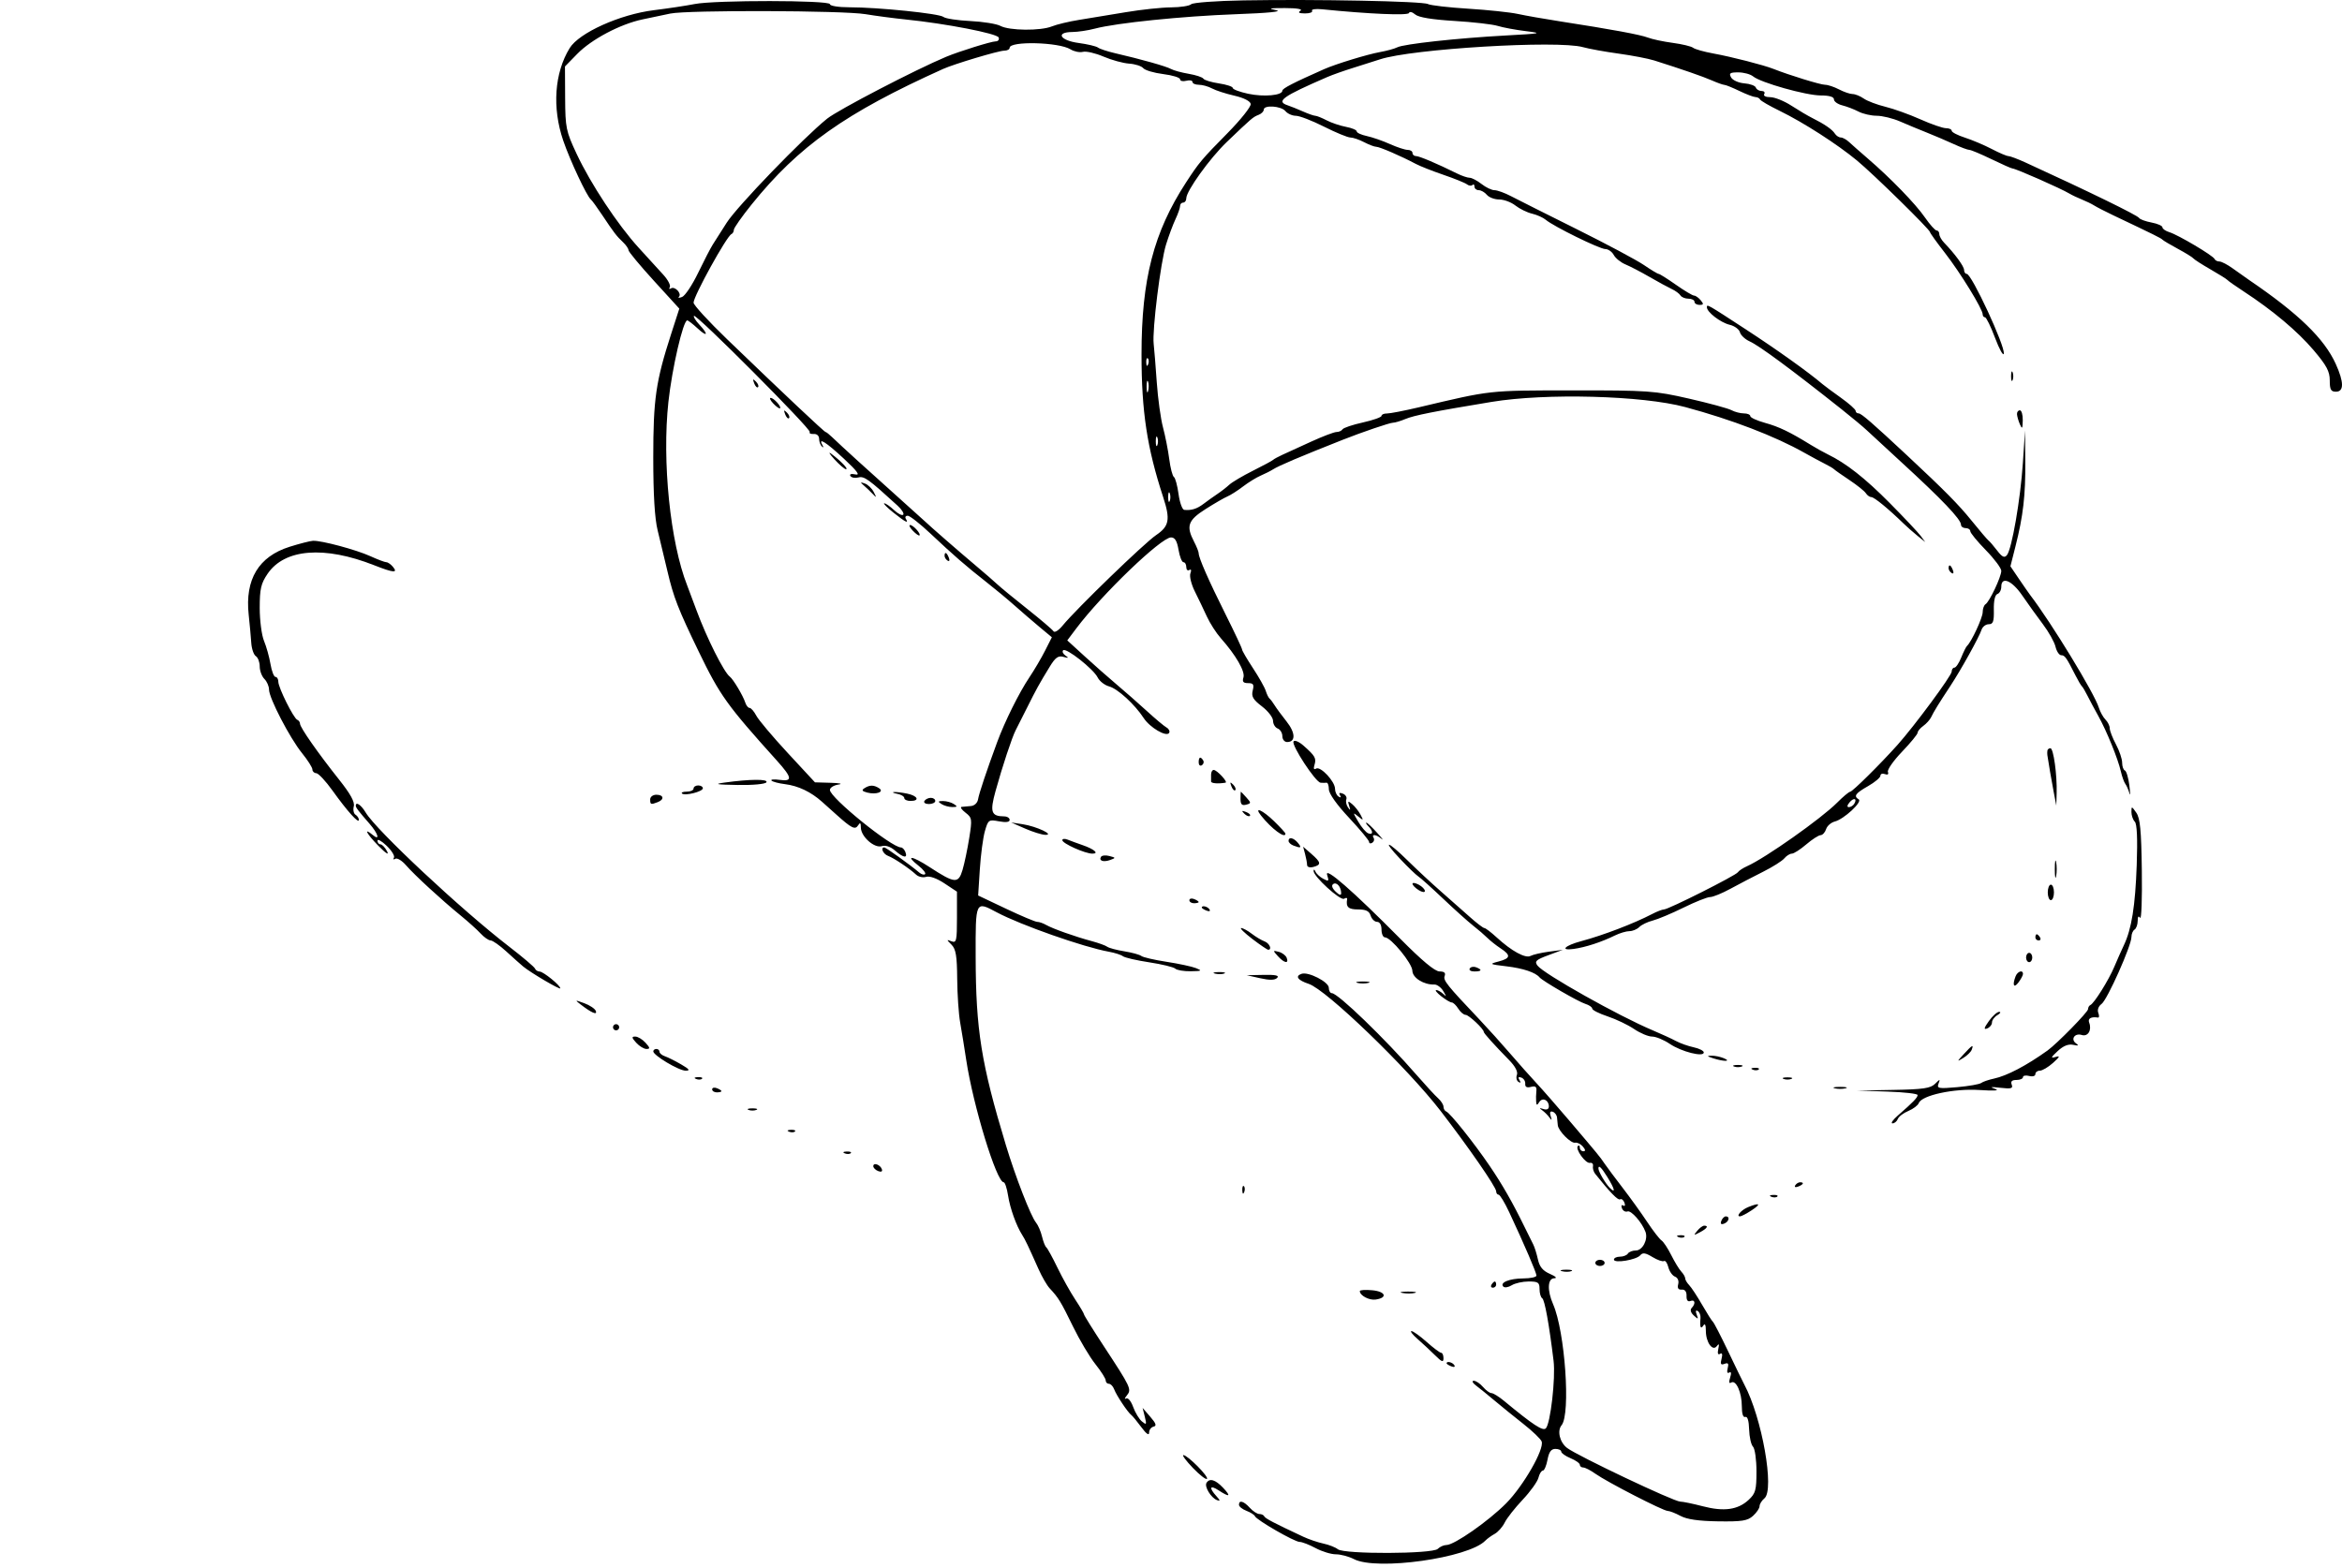 <?xml version="1.0" encoding="utf-8"?>
<svg xmlns="http://www.w3.org/2000/svg" fill="none" height="100%" overflow="visible" preserveAspectRatio="none" style="display: block;" viewBox="0 0 321 215" width="100%">
<g id="Image container">
<path clip-rule="evenodd" d="M170.462 0.051C166.73 0.116 163.49 0.355 163.263 0.583C163.036 0.81 161.788 1.003 160.492 1.011C159.196 1.02 156.415 1.316 154.312 1.67C152.21 2.024 149.343 2.496 147.941 2.719C146.54 2.941 144.849 3.345 144.185 3.615C142.626 4.25 138.349 4.21 137.115 3.548C136.588 3.266 134.728 2.967 132.981 2.883C131.235 2.799 129.584 2.547 129.314 2.322C128.755 1.858 120.393 1 116.404 0.998C114.919 0.997 113.75 0.809 113.75 0.571C113.75 0.016 97.979 0.001 95.2 0.554C94.073 0.778 91.559 1.158 89.615 1.398C84.974 1.971 79.369 4.495 78.081 6.593C75.992 9.995 75.659 14.765 77.197 19.271C78.119 21.974 80.442 26.924 80.986 27.345C81.136 27.462 81.832 28.419 82.533 29.47C84.167 31.925 84.497 32.355 85.398 33.207C85.808 33.593 86.142 34.081 86.142 34.29C86.142 34.5 87.71 36.389 89.626 38.489L93.109 42.307L91.991 45.77C89.885 52.291 89.538 54.694 89.538 62.732C89.539 67.815 89.736 71.078 90.142 72.719C90.473 74.06 91.08 76.591 91.491 78.344C92.32 81.876 92.95 83.491 95.779 89.34C98.68 95.334 99.621 96.647 106.483 104.268C108.591 106.609 108.667 107.157 106.848 106.903C106.088 106.796 105.591 106.841 105.742 107.003C105.893 107.164 106.722 107.384 107.585 107.491C109.397 107.716 111.138 108.542 112.661 109.901C113.249 110.426 114.156 111.238 114.676 111.705C116.72 113.542 117.208 113.781 117.612 113.143C117.894 112.697 117.986 112.768 117.991 113.438C118 114.677 119.842 116.313 120.862 115.99C121.367 115.829 122.052 116.057 122.662 116.587C123.831 117.6 124.437 117.693 124.097 116.805C123.963 116.455 123.69 116.168 123.492 116.168C122.182 116.168 113.75 109.345 113.75 108.284C113.75 107.977 114.276 107.645 114.918 107.547C115.57 107.449 115.117 107.342 113.893 107.307L111.7 107.243L107.955 103.2C105.896 100.977 103.962 98.682 103.658 98.1C103.353 97.519 102.941 97.043 102.743 97.043C102.543 97.043 102.275 96.709 102.145 96.3C101.854 95.381 100.491 93.095 100.032 92.756C99.229 92.164 96.854 87.433 95.462 83.656C94.946 82.254 94.372 80.724 94.188 80.256C91.86 74.349 90.726 63.266 91.613 55.091C92.113 50.486 93.631 43.92 94.195 43.92C94.326 43.92 94.956 44.406 95.597 44.999C96.977 46.281 97.16 45.888 95.838 44.48C95.331 43.94 95.007 43.408 95.117 43.298C95.421 42.993 111.22 58.845 110.988 59.221C110.877 59.401 111.118 59.522 111.525 59.49C111.954 59.456 112.265 59.73 112.269 60.145C112.272 60.538 112.445 61.016 112.655 61.208C112.873 61.407 112.905 61.329 112.731 61.026C112.072 59.88 113.228 60.61 115.661 62.874C117.493 64.579 117.941 65.186 117.253 65.035C116.682 64.909 116.402 64.994 116.558 65.246C116.701 65.478 117.194 65.57 117.654 65.45C118.447 65.242 119.02 65.654 123.026 69.317C123.604 69.845 123.95 70.404 123.796 70.558C123.641 70.713 123.074 70.424 122.534 69.917C121.994 69.409 121.395 68.994 121.203 68.994C121.011 68.994 121.575 69.568 122.457 70.269C124.132 71.602 124.598 71.834 124.156 71.119C124.011 70.885 124.127 70.694 124.413 70.694C124.699 70.694 126.101 71.794 127.528 73.138C130.69 76.116 132.425 77.622 135.199 79.796C136.367 80.711 138.094 82.145 139.037 82.983C139.979 83.821 141.52 85.147 142.461 85.932L144.171 87.357L143.244 89.187C142.735 90.194 141.762 91.848 141.082 92.862C139.681 94.951 137.727 98.882 136.68 101.718C135.233 105.636 134.19 108.756 134.052 109.58C133.97 110.068 133.551 110.456 133.068 110.492C132.605 110.525 132.035 110.577 131.801 110.607C131.568 110.637 131.805 110.992 132.329 111.396C133.234 112.093 133.261 112.271 132.843 114.893C132.601 116.412 132.188 118.375 131.926 119.255C131.357 121.161 130.876 121.119 127.408 118.86C124.993 117.286 123.975 117.162 125.897 118.675C126.529 119.172 126.934 119.692 126.797 119.829C126.66 119.966 126.296 119.865 125.989 119.604C124.753 118.556 121.431 116.168 121.208 116.168C120.642 116.168 121.037 117.069 121.714 117.321C122.527 117.624 124.642 119.038 125.569 119.901C125.893 120.201 126.508 120.335 126.938 120.198C127.41 120.048 128.402 120.401 129.442 121.09L131.164 122.231V125.773C131.164 128.971 131.092 129.288 130.421 129.034C129.713 128.766 129.713 128.788 130.421 129.503C131.015 130.102 131.17 131.036 131.195 134.154C131.212 136.299 131.396 139.011 131.604 140.179C131.812 141.348 132.184 143.643 132.43 145.279C133.374 151.544 136.593 162.066 137.566 162.066C137.742 162.066 138.012 162.879 138.166 163.873C138.44 165.639 139.292 168.017 140.107 169.291C140.526 169.947 140.871 170.669 142.342 173.966C142.811 175.018 143.498 176.204 143.869 176.602C145.09 177.912 145.386 178.395 147.063 181.828C147.976 183.698 149.36 186.025 150.138 186.999C150.915 187.974 151.551 188.978 151.551 189.231C151.551 189.484 151.749 189.69 151.989 189.69C152.231 189.69 152.552 190.025 152.704 190.434C153.016 191.271 154.568 193.602 155.057 193.967C155.233 194.098 155.855 194.852 156.438 195.643C157.107 196.551 157.498 196.827 157.498 196.392C157.498 196.013 157.771 195.641 158.105 195.565C158.564 195.461 158.456 195.132 157.66 194.212L156.609 192.997L156.911 194.212C157.183 195.302 157.142 195.369 156.519 194.855C156.136 194.54 155.592 193.642 155.31 192.859C155.017 192.049 154.599 191.553 154.341 191.707C154.092 191.856 154.14 191.667 154.448 191.287C155.128 190.447 155.021 190.22 151.277 184.515C149.793 182.252 148.578 180.302 148.578 180.18C148.578 180.058 148.034 179.136 147.369 178.131C146.705 177.126 145.606 175.156 144.927 173.753C144.249 172.351 143.566 171.106 143.409 170.987C143.252 170.867 142.987 170.198 142.821 169.499C142.654 168.8 142.283 167.942 141.996 167.591C141.279 166.715 139.183 161.324 137.866 156.966C134.487 145.793 133.746 141.172 133.726 131.149C133.711 123.428 133.679 123.494 136.628 125.065C139.902 126.809 148.518 129.837 151.976 130.46C152.794 130.608 153.665 130.887 153.911 131.081C154.157 131.275 155.782 131.65 157.521 131.915C159.26 132.18 160.865 132.57 161.087 132.782C161.309 132.994 162.265 133.155 163.211 133.14C164.725 133.117 164.811 133.065 163.929 132.712C163.378 132.491 161.563 132.101 159.894 131.845C158.226 131.588 156.67 131.229 156.436 131.046C156.202 130.863 155.151 130.574 154.1 130.405C153.049 130.235 151.997 129.955 151.764 129.781C151.53 129.608 150.575 129.261 149.64 129.01C147.356 128.396 144.286 127.307 143.381 126.789C142.976 126.557 142.427 126.367 142.162 126.367C141.897 126.367 139.967 125.554 137.874 124.561L134.067 122.755L134.299 119.143C134.427 117.156 134.74 114.806 134.995 113.922C135.441 112.376 135.517 112.324 136.922 112.588C137.876 112.767 138.385 112.698 138.385 112.39C138.385 112.13 138.05 111.915 137.641 111.911C135.851 111.896 135.654 111.322 136.448 108.451C137.38 105.082 138.718 101.039 139.213 100.096C139.42 99.703 140.114 98.329 140.755 97.043C142.053 94.443 142.447 93.731 143.873 91.4C144.653 90.123 145.041 89.845 145.761 90.046C146.461 90.241 146.525 90.201 146.042 89.87C145.699 89.633 145.552 89.306 145.716 89.141C146.114 88.743 149.86 91.691 150.449 92.867C150.705 93.378 151.409 93.929 152.013 94.09C153.184 94.402 155.527 96.545 156.758 98.432C157.617 99.746 159.875 101.065 160.243 100.468C160.378 100.249 160.217 99.915 159.884 99.725C159.551 99.536 158.339 98.52 157.19 97.468C156.041 96.416 154.192 94.791 153.081 93.856C151.97 92.921 149.986 91.172 148.672 89.971L146.283 87.786L147.516 86.146C151.046 81.453 159.149 73.669 160.505 73.669C161.038 73.669 161.326 74.145 161.533 75.369C161.691 76.304 161.994 77.069 162.207 77.069C162.42 77.069 162.595 77.367 162.595 77.731C162.595 78.096 162.784 78.277 163.015 78.134C163.262 77.981 163.322 78.168 163.16 78.59C163.009 78.984 163.279 80.093 163.759 81.056C164.24 82.019 164.984 83.571 165.413 84.506C165.842 85.441 166.702 86.78 167.325 87.481C169.394 89.812 170.687 92.053 170.43 92.863C170.244 93.45 170.402 93.643 171.069 93.643C171.791 93.643 171.908 93.831 171.701 94.658C171.496 95.473 171.745 95.901 172.967 96.834C173.803 97.472 174.487 98.36 174.487 98.807C174.487 99.254 174.774 99.73 175.124 99.864C175.475 99.999 175.762 100.471 175.762 100.914C175.762 101.356 176.054 101.718 176.412 101.718C177.608 101.718 177.576 100.461 176.34 98.903C175.671 98.061 174.933 97.059 174.7 96.677C174.466 96.294 174.157 95.885 174.014 95.768C173.87 95.651 173.633 95.172 173.487 94.702C173.341 94.232 172.55 92.829 171.73 91.584C170.911 90.338 170.24 89.189 170.24 89.029C170.24 88.869 169.236 86.732 168.01 84.28C165.679 79.619 164.294 76.473 164.294 75.839C164.294 75.634 164.008 74.918 163.659 74.249C162.542 72.105 162.822 71.317 165.249 69.778C166.475 69.001 167.823 68.222 168.243 68.048C168.662 67.874 169.619 67.264 170.368 66.692C171.117 66.12 172.207 65.448 172.79 65.199C173.373 64.95 174.137 64.564 174.487 64.341C175.284 63.833 178.115 62.631 184.044 60.285C186.668 59.245 190.483 57.948 190.918 57.946C191.195 57.945 191.96 57.718 192.617 57.442C193.817 56.938 196.54 56.397 204.431 55.094C211.877 53.865 225.101 54.217 230.977 55.8C237.371 57.523 243.286 59.792 247.33 62.075C248.264 62.602 249.507 63.271 250.091 63.562C250.675 63.852 251.248 64.19 251.365 64.312C251.482 64.434 252.437 65.107 253.489 65.807C254.54 66.507 255.553 67.319 255.74 67.612C255.927 67.904 256.266 68.144 256.494 68.144C256.879 68.144 258.842 69.753 260.9 71.757C261.38 72.224 262.247 72.989 262.826 73.457L263.88 74.306L263.252 73.457C262.906 72.989 260.998 70.964 259.012 68.957C255.637 65.547 253.043 63.508 250.515 62.279C249.931 61.995 248.88 61.409 248.179 60.976C245.311 59.206 243.832 58.496 241.914 57.966C240.805 57.66 239.897 57.243 239.897 57.039C239.897 56.836 239.502 56.669 239.019 56.669C238.537 56.669 237.768 56.469 237.311 56.224C236.853 55.979 234.238 55.267 231.498 54.642C226.777 53.564 225.943 53.505 215.475 53.514C203.915 53.525 204.507 53.459 194.45 55.838C192.464 56.307 190.505 56.687 190.096 56.681C189.688 56.675 189.353 56.821 189.353 57.007C189.353 57.192 188.203 57.6 186.796 57.912C185.389 58.224 184.136 58.646 184.01 58.849C183.884 59.053 183.515 59.219 183.188 59.219C182.862 59.219 181.297 59.814 179.709 60.541C178.122 61.267 176.346 62.08 175.762 62.346C175.178 62.612 174.604 62.927 174.487 63.044C174.37 63.161 173.128 63.83 171.726 64.531C170.325 65.232 168.869 66.093 168.492 66.444C168.114 66.794 167.375 67.369 166.85 67.719C166.324 68.07 165.479 68.674 164.97 69.061C164.064 69.753 163.293 69.995 162.316 69.894C162.046 69.867 161.693 68.888 161.533 67.72C161.372 66.551 161.086 65.499 160.896 65.382C160.706 65.264 160.42 64.165 160.261 62.938C160.102 61.711 159.715 59.751 159.402 58.582C159.089 57.413 158.706 54.64 158.551 52.42C158.396 50.199 158.204 47.821 158.125 47.136C157.908 45.262 159.072 35.93 159.825 33.508C160.188 32.339 160.769 30.78 161.115 30.044C161.462 29.307 161.745 28.494 161.745 28.238C161.745 27.98 161.936 27.77 162.17 27.77C162.403 27.77 162.595 27.505 162.595 27.181C162.595 26.18 165.826 21.688 168.143 19.468C171.559 16.195 171.745 16.036 172.502 15.745C172.893 15.595 173.213 15.275 173.213 15.034C173.213 14.357 175.592 14.516 176.186 15.233C176.477 15.584 177.122 15.871 177.618 15.872C178.116 15.873 179.849 16.542 181.471 17.36C183.093 18.177 184.718 18.847 185.082 18.848C185.445 18.85 186.29 19.137 186.959 19.486C187.629 19.835 188.38 20.121 188.631 20.121C189.09 20.121 192.067 21.408 194.036 22.459C194.625 22.773 196.346 23.453 197.859 23.969C199.371 24.486 200.817 25.073 201.073 25.273C201.328 25.474 201.662 25.512 201.816 25.359C201.97 25.205 202.095 25.302 202.095 25.575C202.095 25.847 202.359 26.07 202.681 26.07C203.002 26.07 203.503 26.357 203.794 26.708C204.085 27.059 204.847 27.345 205.488 27.345C206.129 27.345 207.124 27.716 207.699 28.169C208.275 28.622 209.304 29.126 209.986 29.288C210.669 29.451 211.514 29.829 211.864 30.128C212.914 31.024 219.241 34.134 220.026 34.14C220.426 34.143 220.948 34.508 221.185 34.951C221.421 35.393 222.145 35.977 222.792 36.246C223.44 36.515 224.925 37.289 226.093 37.965C227.261 38.641 228.628 39.385 229.131 39.618C229.634 39.852 230.171 40.245 230.324 40.494C230.478 40.742 230.974 40.945 231.427 40.945C231.881 40.945 232.252 41.136 232.252 41.37C232.252 41.604 232.562 41.795 232.941 41.795C233.505 41.795 233.534 41.68 233.101 41.157C232.81 40.807 232.403 40.52 232.195 40.52C231.988 40.52 230.867 39.851 229.703 39.033C228.54 38.215 227.477 37.545 227.342 37.545C227.206 37.545 226.296 36.998 225.32 36.33C224.343 35.662 220.2 33.45 216.112 31.416C212.024 29.382 207.972 27.347 207.108 26.894C206.244 26.441 205.223 26.07 204.839 26.07C204.455 26.07 203.654 25.688 203.061 25.221C202.466 24.753 201.735 24.37 201.435 24.37C201.135 24.37 200.349 24.102 199.687 23.773C196.997 22.438 194.541 21.396 194.085 21.396C193.818 21.396 193.601 21.204 193.601 20.971C193.601 20.737 193.303 20.546 192.94 20.546C192.577 20.546 191.478 20.185 190.498 19.744C189.518 19.303 188.095 18.81 187.336 18.648C186.576 18.486 185.955 18.198 185.955 18.009C185.955 17.82 185.294 17.541 184.486 17.39C183.679 17.238 182.484 16.835 181.832 16.495C181.18 16.155 180.484 15.875 180.285 15.873C180.087 15.872 179.323 15.604 178.586 15.279C177.85 14.953 176.913 14.577 176.505 14.442C174.837 13.893 175.76 13.232 181.92 10.56C182.621 10.256 184.246 9.682 185.53 9.284C186.815 8.886 188.44 8.37 189.141 8.137C193.482 6.695 213.503 5.491 216.961 6.463C217.779 6.693 219.977 7.092 221.846 7.349C223.714 7.607 225.912 8.029 226.73 8.288C230.551 9.496 233.428 10.493 234.652 11.032C235.388 11.356 236.152 11.627 236.351 11.635C236.549 11.643 237.476 12.019 238.41 12.471C239.345 12.923 240.332 13.298 240.605 13.306C240.877 13.315 241.164 13.464 241.242 13.64C241.32 13.815 242.53 14.516 243.932 15.198C247.144 16.761 251.802 19.754 254.521 22.002C256.796 23.884 264.532 31.471 264.532 31.822C264.532 31.941 265.458 33.23 266.59 34.685C268.696 37.394 271.752 42.371 271.752 43.093C271.752 43.314 271.895 43.496 272.071 43.498C272.246 43.499 272.867 44.771 273.451 46.325C274.035 47.878 274.573 48.846 274.645 48.476C274.843 47.464 270.238 37.545 269.57 37.545C269.369 37.545 269.203 37.306 269.203 37.014C269.203 36.517 267.95 34.806 266.457 33.26C266.099 32.889 265.806 32.363 265.806 32.091C265.806 31.818 265.641 31.595 265.439 31.595C265.237 31.595 264.52 30.796 263.846 29.82C262.555 27.949 259.104 24.391 255.984 21.713C254.962 20.835 253.823 19.831 253.453 19.482C253.083 19.132 252.567 18.846 252.306 18.846C252.045 18.846 251.679 18.606 251.492 18.314C251.124 17.739 250.066 17.01 248.392 16.176C247.808 15.886 246.521 15.124 245.533 14.485C244.545 13.844 243.243 13.321 242.641 13.321C242.019 13.321 241.659 13.137 241.808 12.896C241.953 12.662 241.789 12.471 241.444 12.471C241.099 12.471 240.747 12.261 240.661 12.004C240.576 11.747 239.866 11.486 239.083 11.425C238.3 11.363 237.485 11 237.271 10.617C236.946 10.036 237.107 9.921 238.25 9.921C239.002 9.921 239.919 10.17 240.288 10.474C241.328 11.332 247.547 13.083 249.56 13.085C250.726 13.085 251.365 13.275 251.365 13.62C251.365 13.914 251.878 14.284 252.504 14.441C253.131 14.598 254.135 14.983 254.734 15.296C255.334 15.609 256.456 15.867 257.228 15.868C258.001 15.87 259.434 16.219 260.414 16.645C261.394 17.072 263.056 17.762 264.107 18.179C265.158 18.597 266.804 19.3 267.764 19.742C268.724 20.184 269.694 20.546 269.918 20.546C270.143 20.546 271.511 21.119 272.958 21.821C274.405 22.522 275.7 23.096 275.836 23.096C276.263 23.096 282.476 25.835 283.645 26.539C283.995 26.75 284.76 27.113 285.344 27.346C285.928 27.579 286.692 27.952 287.043 28.174C287.393 28.396 288.54 28.987 289.591 29.486C295.321 32.209 296.193 32.641 296.387 32.852C296.504 32.979 297.46 33.546 298.511 34.113C299.562 34.68 300.518 35.271 300.635 35.425C300.751 35.58 301.803 36.254 302.971 36.924C304.139 37.594 305.19 38.254 305.307 38.39C305.423 38.527 306.422 39.228 307.524 39.948C311.482 42.532 314.901 45.403 317.093 47.984C318.892 50.101 319.323 50.907 319.323 52.151C319.323 53.411 319.479 53.695 320.172 53.695C321.284 53.695 321.275 52.383 320.147 49.894C318.568 46.412 315.042 42.992 308.287 38.395C307.773 38.044 306.758 37.327 306.034 36.801C305.31 36.275 304.483 35.845 304.198 35.845C303.912 35.845 303.615 35.692 303.537 35.504C303.346 35.044 298.541 32.193 297.343 31.829C296.817 31.669 296.387 31.368 296.387 31.161C296.387 30.954 295.716 30.658 294.896 30.504C294.076 30.35 293.308 30.068 293.19 29.877C292.958 29.501 286.276 26.239 277.652 22.292C276.575 21.799 275.505 21.396 275.273 21.396C275.041 21.396 274.011 20.957 272.984 20.42C271.956 19.884 270.303 19.184 269.31 18.865C268.317 18.546 267.505 18.124 267.505 17.928C267.505 17.731 267.149 17.571 266.714 17.571C266.279 17.571 264.703 17.025 263.21 16.357C261.718 15.69 259.558 14.915 258.412 14.634C257.265 14.354 255.933 13.848 255.45 13.51C254.968 13.172 254.282 12.895 253.925 12.893C253.568 12.892 252.729 12.605 252.06 12.256C251.39 11.906 250.53 11.621 250.148 11.621C249.523 11.621 245.255 10.309 243.082 9.449C241.734 8.915 237.347 7.79 234.82 7.329C233.547 7.097 232.304 6.746 232.059 6.549C231.815 6.352 230.563 6.051 229.278 5.878C227.994 5.706 226.465 5.382 225.881 5.157C224.817 4.748 220.932 4.031 213.776 2.921C211.673 2.595 209.093 2.141 208.042 1.912C206.99 1.684 203.932 1.36 201.246 1.193C198.559 1.027 196.07 0.739 195.712 0.554C194.966 0.167 180.453 -0.122 170.462 0.051ZM178.244 1.471C177.85 1.721 178.044 1.835 178.866 1.84C179.522 1.843 179.957 1.68 179.832 1.478C179.706 1.275 180.316 1.182 181.187 1.27C187.66 1.921 192.981 2.151 193.114 1.785C193.198 1.552 193.571 1.637 193.963 1.977C194.426 2.38 196.243 2.681 199.334 2.869C201.904 3.025 204.58 3.332 205.281 3.551C205.982 3.771 207.702 4.091 209.103 4.264C211.491 4.558 211.317 4.595 206.343 4.867C199.736 5.229 192.402 6.03 191.512 6.488C191.142 6.678 190.075 6.971 189.141 7.138C187.434 7.443 183.08 8.775 181.495 9.476C177.267 11.348 175.762 12.124 175.762 12.43C175.762 13.083 173.218 13.313 171.075 12.853C169.915 12.604 168.966 12.247 168.966 12.059C168.966 11.871 168.11 11.589 167.064 11.432C166.018 11.275 165.062 10.983 164.938 10.783C164.815 10.584 163.91 10.284 162.927 10.118C161.945 9.952 160.847 9.652 160.487 9.451C159.833 9.086 156.419 8.123 152.826 7.291C151.774 7.047 150.723 6.7 150.49 6.52C150.256 6.339 149.061 6.056 147.835 5.891C145.27 5.546 144.625 4.403 146.986 4.386C147.745 4.38 149.13 4.173 150.065 3.924C152.998 3.144 162.103 2.214 169.39 1.949C173.818 1.789 175.851 1.587 174.912 1.4C173.727 1.164 173.972 1.104 176.12 1.106C177.768 1.108 178.593 1.25 178.244 1.471ZM118.634 1.944C120.036 2.178 122.521 2.505 124.156 2.672C129.624 3.229 136.67 4.595 136.88 5.14C136.992 5.432 136.804 5.671 136.462 5.671C135.864 5.671 131.438 7.051 129.677 7.787C125.504 9.53 114.852 15.07 113.362 16.271C110.065 18.931 101.009 28.315 99.604 30.527C98.858 31.703 98.002 33.046 97.703 33.512C97.403 33.977 96.5 35.722 95.695 37.39C94.89 39.057 93.898 40.549 93.492 40.706C93.084 40.862 92.887 40.854 93.053 40.688C93.486 40.255 92.504 39.2 91.974 39.528C91.731 39.678 91.654 39.605 91.802 39.365C91.95 39.125 91.55 38.357 90.912 37.658C90.274 36.959 88.76 35.3 87.548 33.971C84.662 30.807 80.971 25.223 79.034 21.09C77.577 17.981 77.483 17.524 77.459 13.448L77.435 9.113L79.119 7.387C81.07 5.387 85.002 3.308 88.053 2.663C89.221 2.415 90.941 2.054 91.876 1.859C94.26 1.363 115.549 1.43 118.634 1.944ZM146.719 6.759C147.215 7.067 147.985 7.224 148.43 7.108C148.876 6.991 150.145 7.284 151.25 7.758C152.356 8.232 153.937 8.666 154.763 8.721C155.59 8.777 156.461 9.058 156.699 9.345C156.938 9.632 158.17 9.997 159.439 10.156C160.707 10.314 161.745 10.635 161.745 10.87C161.745 11.104 162.127 11.195 162.595 11.073C163.062 10.951 163.444 11.024 163.444 11.236C163.444 11.447 163.839 11.621 164.322 11.621C164.804 11.621 165.616 11.848 166.127 12.125C166.637 12.402 168.01 12.847 169.178 13.113C170.466 13.407 171.351 13.853 171.427 14.246C171.496 14.604 170.062 16.406 168.242 18.252C164.754 21.788 164.319 22.305 162.558 25.017C158.12 31.849 156.458 38.275 156.46 48.595C156.461 56.413 157.213 61.372 159.426 68.144C160.432 71.225 160.262 72.135 158.453 73.357C156.842 74.445 147.511 83.474 145.665 85.731C145.103 86.419 144.544 86.77 144.391 86.531C144.241 86.296 142.626 84.921 140.802 83.474C138.978 82.028 137.143 80.521 136.725 80.125C136.307 79.73 134.942 78.546 133.692 77.494C131.397 75.563 127.53 72.193 126.653 71.359C126.392 71.11 124.785 69.663 123.083 68.144C119.42 64.874 115.168 61.005 114.093 59.963C113.67 59.554 113.249 59.219 113.157 59.219C112.982 59.219 107.497 54.052 99.659 46.503C97.131 44.068 95.061 41.812 95.061 41.492C95.061 40.598 99.605 32.366 100.25 32.091C100.433 32.013 100.583 31.747 100.583 31.5C100.583 31.254 101.679 29.692 103.018 28.03C109.477 20.015 115.874 15.486 129.253 9.456C130.773 8.771 136.868 6.946 137.636 6.946C138.048 6.946 138.385 6.768 138.385 6.549C138.385 5.603 145.135 5.772 146.719 6.759ZM233.951 42.121C233.951 42.785 235.824 44.224 237.075 44.521C237.742 44.679 238.374 45.141 238.48 45.547C238.587 45.953 239.188 46.516 239.816 46.798C241.126 47.386 245.559 50.661 252.439 56.124C253.847 57.242 255.402 58.539 255.894 59.007C256.387 59.474 258.459 61.387 260.499 63.257C266.16 68.444 268.779 71.188 268.779 71.931C268.779 72.186 269.066 72.394 269.416 72.394C269.767 72.394 270.053 72.584 270.053 72.817C270.053 73.049 271.009 74.216 272.177 75.41C273.345 76.603 274.301 77.883 274.301 78.253C274.301 79.067 272.683 82.493 272.14 82.829C271.927 82.961 271.752 83.45 271.752 83.916C271.752 84.672 270.209 87.996 269.604 88.542C269.474 88.66 269.117 89.377 268.81 90.137C268.503 90.897 268.083 91.519 267.878 91.519C267.673 91.519 267.505 91.761 267.505 92.058C267.505 92.605 262.399 99.513 260.072 102.115C257.726 104.737 253.907 108.518 253.59 108.532C253.417 108.539 252.607 109.217 251.79 110.039C249.625 112.214 241.976 117.613 239.481 118.726C238.902 118.985 238.324 119.363 238.198 119.568C237.924 120.011 228.676 124.667 228.069 124.667C227.838 124.667 227.107 124.949 226.446 125.294C223.945 126.596 219.719 128.214 216.749 129.007C214.465 129.616 213.74 130.348 215.687 130.079C217.319 129.854 219.488 129.146 221.349 128.233C222.01 127.908 222.904 127.642 223.336 127.642C223.768 127.642 224.375 127.388 224.686 127.077C224.998 126.765 225.823 126.367 226.522 126.192C227.22 126.017 229.118 125.22 230.74 124.421C232.361 123.621 234.005 122.968 234.393 122.968C234.781 122.968 236.035 122.457 237.179 121.832C238.323 121.208 240.331 120.161 241.64 119.507C242.948 118.853 244.262 118.025 244.558 117.668C244.855 117.31 245.32 117.018 245.593 117.018C245.865 117.018 246.75 116.452 247.558 115.76C248.367 115.068 249.255 114.495 249.531 114.485C249.807 114.475 250.149 114.104 250.289 113.66C250.43 113.216 250.969 112.745 251.486 112.613C252.73 112.297 255.303 109.914 254.762 109.58C254.032 109.129 254.291 108.761 256.04 107.761C256.973 107.229 257.736 106.587 257.736 106.335C257.736 106.083 258.013 105.983 258.351 106.113C258.732 106.26 258.889 106.145 258.762 105.815C258.649 105.521 259.519 104.277 260.695 103.049C261.871 101.822 262.833 100.649 262.833 100.442C262.833 100.235 263.18 99.816 263.604 99.511C264.028 99.206 264.514 98.669 264.683 98.318C265.07 97.515 265.703 96.485 267.297 94.068C268.779 91.82 271.247 87.375 271.602 86.312C271.74 85.903 272.182 85.569 272.586 85.569C273.183 85.569 273.313 85.198 273.28 83.586C273.254 82.346 273.438 81.536 273.77 81.425C274.062 81.328 274.301 80.882 274.301 80.433C274.301 78.949 275.76 79.558 277.182 81.638C277.942 82.748 279.213 84.517 280.007 85.569C280.801 86.621 281.578 88.007 281.732 88.65C281.887 89.292 282.24 89.819 282.516 89.819C283.01 89.819 283.228 90.128 284.486 92.614C284.831 93.297 285.218 93.951 285.344 94.068C285.47 94.185 285.811 94.759 286.101 95.343C286.391 95.928 287.056 97.171 287.579 98.106C288.728 100.16 290.293 104.008 290.692 105.756C290.852 106.457 291.127 107.222 291.303 107.455C291.479 107.689 291.73 108.263 291.859 108.73C291.989 109.198 291.987 108.72 291.855 107.668C291.723 106.616 291.446 105.692 291.24 105.614C291.034 105.536 290.866 105.055 290.866 104.545C290.866 104.035 290.483 102.904 290.016 102.032C289.549 101.16 289.167 100.172 289.167 99.838C289.167 99.503 288.905 98.967 288.586 98.648C288.266 98.328 287.858 97.597 287.679 97.023C287.053 95.016 281.187 85.391 278.236 81.531C278.057 81.297 277.381 80.324 276.732 79.368L275.553 77.629L276.243 74.905C277.303 70.725 277.63 67.895 277.59 63.257L277.554 59.007L277.259 63.469C276.929 68.453 275.745 75.29 275.07 76.103C274.73 76.513 274.423 76.367 273.736 75.471C273.245 74.831 272.712 74.211 272.552 74.094C272.391 73.977 271.332 72.734 270.199 71.332C268.439 69.153 266.537 67.231 261.369 62.407C256.663 58.013 255.114 56.669 254.756 56.669C254.526 56.669 254.338 56.511 254.338 56.317C254.338 56.123 253.43 55.316 252.321 54.526C251.211 53.735 250.071 52.889 249.787 52.648C247.865 51.009 243.581 47.95 239.26 45.132C233.935 41.659 233.951 41.668 233.951 42.121ZM157.363 49.95C157.228 50.288 157.127 50.188 157.107 49.693C157.088 49.245 157.189 48.994 157.33 49.135C157.471 49.276 157.486 49.643 157.363 49.95ZM275.642 51.57C275.642 52.154 275.738 52.393 275.856 52.101C275.974 51.809 275.974 51.331 275.856 51.038C275.738 50.746 275.642 50.985 275.642 51.57ZM103.371 52.544C103.531 52.963 103.768 53.199 103.899 53.068C104.03 52.938 103.899 52.595 103.609 52.306C103.189 51.89 103.141 51.939 103.371 52.544ZM157.367 53.58C157.26 53.994 157.164 53.758 157.156 53.057C157.147 52.356 157.235 52.018 157.352 52.305C157.468 52.593 157.475 53.167 157.367 53.58ZM105.998 55.324C106.407 55.752 106.817 56.044 106.909 55.971C107.159 55.774 106.056 54.545 105.628 54.545C105.423 54.545 105.59 54.895 105.998 55.324ZM107.618 56.794C107.778 57.213 108.015 57.449 108.146 57.318C108.277 57.188 108.147 56.845 107.856 56.556C107.436 56.14 107.388 56.188 107.618 56.794ZM276.454 56.776C276.471 57.068 276.648 57.69 276.849 58.157C277.155 58.869 277.219 58.783 277.244 57.626C277.26 56.866 277.083 56.245 276.849 56.245C276.616 56.245 276.438 56.484 276.454 56.776ZM158.628 61.026C158.511 61.318 158.414 61.079 158.414 60.494C158.414 59.91 158.511 59.671 158.628 59.963C158.747 60.256 158.747 60.734 158.628 61.026ZM114.36 62.954C115.046 63.705 115.763 64.319 115.953 64.319C116.331 64.319 115.257 63.192 113.944 62.211C113.487 61.869 113.674 62.204 114.36 62.954ZM118.422 66.569C118.772 66.872 119.321 67.399 119.642 67.739C120.141 68.267 120.158 68.226 119.76 67.451C119.504 66.952 118.955 66.425 118.54 66.281C117.882 66.051 117.867 66.088 118.422 66.569ZM160.327 68.675C160.21 68.968 160.113 68.728 160.113 68.144C160.113 67.56 160.21 67.321 160.327 67.613C160.445 67.905 160.445 68.383 160.327 68.675ZM125.112 72.748C125.52 73.177 125.93 73.468 126.022 73.396C126.272 73.198 125.169 71.969 124.741 71.969C124.536 71.969 124.703 72.32 125.112 72.748ZM39.699 74.951C35.452 76.285 33.562 79.417 34.085 84.258C34.226 85.563 34.385 87.3 34.439 88.119C34.492 88.937 34.775 89.759 35.067 89.946C35.359 90.133 35.598 90.768 35.598 91.357C35.598 91.947 35.885 92.716 36.235 93.067C36.586 93.417 36.872 94.073 36.872 94.523C36.872 95.685 39.726 101.18 41.405 103.249C42.182 104.209 42.819 105.212 42.819 105.481C42.819 105.749 43.058 105.977 43.349 105.988C43.642 105.999 44.644 107.074 45.576 108.375C47.612 111.215 49.19 112.968 49.19 112.39C49.19 112.158 48.982 111.84 48.728 111.682C48.474 111.526 48.367 111.011 48.49 110.54C48.647 109.94 48.045 108.843 46.476 106.869C43.586 103.236 41.12 99.708 41.12 99.208C41.12 98.991 40.953 98.751 40.749 98.672C40.248 98.481 38.146 94.26 38.146 93.445C38.146 93.087 37.972 92.793 37.759 92.793C37.546 92.793 37.237 92 37.074 91.031C36.91 90.061 36.511 88.633 36.187 87.857C35.863 87.081 35.598 85.05 35.598 83.343C35.598 80.722 35.765 79.995 36.676 78.654C39.006 75.222 44.455 74.789 51.303 77.49C53.928 78.525 54.587 78.581 53.862 77.706C53.571 77.356 53.163 77.069 52.956 77.069C52.748 77.069 51.768 76.7 50.778 76.248C48.82 75.355 44.029 74.071 42.89 74.133C42.5 74.154 41.064 74.522 39.699 74.951ZM129.465 76.194C129.465 76.414 129.654 76.711 129.885 76.853C130.126 77.002 130.197 76.832 130.052 76.454C129.77 75.718 129.465 75.583 129.465 76.194ZM267.08 77.894C267.08 78.114 267.269 78.411 267.5 78.553C267.741 78.702 267.812 78.532 267.667 78.153C267.385 77.417 267.08 77.283 267.08 77.894ZM177.295 101.642C176.983 102.147 180.31 107.223 181 107.293C181.272 107.321 181.639 107.321 181.814 107.293C181.989 107.266 182.135 107.673 182.138 108.199C182.141 108.785 183.209 110.294 184.899 112.098C186.414 113.716 187.654 115.21 187.654 115.417C187.654 115.624 187.848 115.673 188.086 115.526C188.323 115.379 188.408 115.081 188.273 114.863C187.918 114.288 188.656 114.379 189.371 114.999C189.708 115.291 189.424 114.909 188.739 114.149C188.055 113.389 187.397 112.768 187.277 112.768C187.158 112.768 187.289 112.997 187.569 113.278C188.244 113.953 188.219 114.495 187.525 114.229C187.221 114.112 186.612 113.401 186.172 112.648C185.404 111.335 185.403 111.306 186.158 111.918C186.889 112.511 186.911 112.494 186.473 111.671C186.213 111.184 185.7 110.535 185.332 110.229C184.755 109.75 184.698 109.785 184.924 110.477C185.125 111.095 185.088 111.142 184.76 110.682C184.526 110.352 184.424 109.851 184.532 109.568C184.641 109.284 184.422 108.934 184.046 108.79C183.599 108.618 183.466 108.696 183.663 109.013C183.848 109.313 183.775 109.383 183.473 109.196C183.203 109.029 182.982 108.549 182.982 108.13C182.982 107.122 180.984 104.99 180.386 105.36C180.082 105.548 180.005 105.37 180.166 104.852C180.446 103.953 180.256 103.617 178.67 102.218C178.044 101.665 177.438 101.411 177.295 101.642ZM280.622 102.887C280.594 103.062 280.591 103.34 280.615 103.505C280.779 104.623 281.17 106.894 281.477 108.518L281.84 110.43L281.889 108.73C281.962 106.221 281.457 102.568 281.038 102.568C280.836 102.568 280.649 102.711 280.622 102.887ZM164.294 104.506C164.294 104.87 164.488 105.048 164.725 104.901C164.963 104.754 165.047 104.456 164.912 104.239C164.548 103.649 164.294 103.759 164.294 104.506ZM165.993 106.181C165.993 106.531 165.993 106.956 165.993 107.125C165.993 107.385 166.943 107.464 167.97 107.29C168.354 107.225 166.796 105.543 166.351 105.543C166.154 105.543 165.993 105.83 165.993 106.181ZM99.309 107.275C97.797 107.485 98.169 107.554 101.089 107.604C103.213 107.641 104.894 107.484 105.048 107.234C105.332 106.775 102.78 106.793 99.309 107.275ZM168.781 107.792C168.94 108.212 169.178 108.447 169.308 108.317C169.439 108.186 169.309 107.843 169.018 107.555C168.599 107.138 168.55 107.187 168.781 107.792ZM95.061 108.093C95.061 108.327 94.647 108.518 94.141 108.518C93.635 108.518 93.334 108.632 93.474 108.771C93.842 109.14 96.335 108.52 96.335 108.059C96.335 107.844 96.049 107.668 95.698 107.668C95.348 107.668 95.061 107.859 95.061 108.093ZM118.492 108.041C118.065 108.312 118.153 108.46 118.852 108.642C120.108 108.971 121.266 108.542 120.475 108.04C119.758 107.586 119.209 107.586 118.492 108.041ZM122.988 108.818C123.514 108.919 123.943 109.18 123.943 109.398C123.943 109.615 124.326 109.793 124.793 109.793C126.125 109.793 125.787 109.078 124.315 108.784C123.585 108.637 122.773 108.544 122.51 108.576C122.247 108.608 122.462 108.716 122.988 108.818ZM170.028 109.513C170.028 110.26 170.217 110.458 170.788 110.309C171.504 110.121 171.506 110.063 170.828 109.314C170.432 108.876 170.09 108.518 170.068 108.518C170.046 108.518 170.028 108.965 170.028 109.513ZM89.115 109.58C89.115 110.296 89.193 110.325 90.142 109.96C91.091 109.596 90.977 108.943 89.964 108.943C89.493 108.943 89.115 109.226 89.115 109.58ZM126.704 109.793C126.56 110.027 126.836 110.218 127.316 110.218C127.797 110.218 128.191 110.027 128.191 109.793C128.191 109.559 127.916 109.368 127.579 109.368C127.242 109.368 126.849 109.559 126.704 109.793ZM254.143 110.189C253.989 110.439 253.66 110.643 253.412 110.643C253.13 110.643 253.162 110.399 253.497 109.995C254.08 109.293 254.6 109.45 254.143 110.189ZM129.04 110.218C129.391 110.444 130.06 110.63 130.527 110.63C131.23 110.63 131.267 110.559 130.739 110.218C130.389 109.991 129.72 109.806 129.253 109.806C128.549 109.806 128.513 109.877 129.04 110.218ZM48.765 110.448C48.765 110.705 49.096 111.139 50.664 112.936C51.837 114.28 52.128 115.321 51.091 114.459C49.754 113.349 50.262 114.319 51.874 115.955C52.905 117.002 53.358 117.288 53.053 116.699C52.781 116.173 52.373 115.743 52.148 115.743C51.922 115.743 51.738 115.516 51.738 115.238C51.738 114.961 52.305 115.277 52.997 115.941C53.69 116.605 54.138 117.339 53.993 117.574C53.849 117.807 53.934 117.873 54.182 117.72C54.43 117.566 55.09 117.967 55.649 118.61C56.826 119.967 60.529 123.372 63.16 125.517C64.164 126.336 65.384 127.435 65.871 127.961C66.358 128.487 66.98 128.917 67.252 128.917C67.525 128.917 68.494 129.6 69.406 130.435C70.317 131.27 71.35 132.191 71.701 132.483C72.723 133.335 76.798 135.731 76.798 135.48C76.798 135.077 74.48 133.194 73.966 133.181C73.694 133.173 73.407 132.991 73.329 132.776C73.251 132.56 71.658 131.206 69.789 129.767C63.247 124.729 51.577 113.819 50.127 111.387C49.506 110.342 48.765 109.832 48.765 110.448ZM292.14 111.313C292.14 111.786 292.347 112.38 292.599 112.633C292.902 112.936 292.993 114.956 292.865 118.561C292.665 124.197 292.164 127.338 291.11 129.555C290.776 130.256 290.182 131.595 289.79 132.53C289.02 134.36 287.032 137.54 286.512 137.771C286.337 137.849 286.193 138.102 286.193 138.334C286.193 138.729 281.935 143.074 280.632 144.008C277.747 146.075 275.084 147.473 273.303 147.853C272.567 148.011 271.774 148.283 271.54 148.458C271.306 148.632 269.834 148.889 268.269 149.028C265.702 149.256 265.449 149.209 265.696 148.555C265.95 147.885 265.913 147.887 265.221 148.573C264.605 149.184 263.586 149.332 259.511 149.406L254.55 149.495L258.692 149.634C260.969 149.71 262.833 149.923 262.833 150.108C262.833 150.455 262.217 151.093 260.116 152.921C259.44 153.51 259.111 153.992 259.386 153.992C259.661 153.992 259.99 153.722 260.116 153.393C260.242 153.064 260.891 152.568 261.559 152.292C262.226 152.015 262.872 151.527 262.995 151.208C263.405 150.138 267.819 149.188 271.306 149.419C273.361 149.555 274.132 149.501 273.451 149.268C272.656 148.996 272.84 148.958 274.182 149.114C275.657 149.286 275.932 149.209 275.73 148.682C275.559 148.236 275.756 148.042 276.379 148.042C276.871 148.042 277.274 147.868 277.274 147.657C277.274 147.445 277.656 147.372 278.123 147.494C278.598 147.618 278.973 147.507 278.973 147.241C278.973 146.98 279.249 146.767 279.586 146.767C279.924 146.767 280.736 146.288 281.391 145.703C282.335 144.859 282.406 144.69 281.734 144.89C281.037 145.096 281.091 144.95 282.035 144.077C282.813 143.357 283.501 143.082 284.158 143.227C284.873 143.383 284.976 143.33 284.546 143.026C283.759 142.469 284.37 141.57 285.329 141.875C286.179 142.145 286.742 141.208 286.347 140.179C286.13 139.613 286.601 139.344 287.559 139.487C287.725 139.511 287.742 139.219 287.596 138.838C287.438 138.428 287.623 137.93 288.046 137.62C288.836 137.042 292.14 129.634 292.14 128.441C292.14 128.03 292.331 127.574 292.564 127.43C292.798 127.285 292.992 126.748 292.996 126.236C293 125.635 293.118 125.488 293.33 125.821C293.51 126.105 293.616 123.191 293.564 119.346C293.49 113.799 293.333 112.159 292.805 111.404C292.167 110.493 292.14 110.489 292.14 111.313ZM170.551 111.546C170.84 111.836 171.182 111.967 171.313 111.836C171.444 111.705 171.208 111.467 170.789 111.308C170.184 111.077 170.135 111.126 170.551 111.546ZM172.843 111.801C174.291 113.622 176.186 115.025 176.186 114.276C176.186 114.17 175.488 113.405 174.635 112.576C173.041 111.027 171.801 110.491 172.843 111.801ZM140.508 113.583C141.559 114.043 142.802 114.43 143.269 114.441C144.621 114.475 142.066 113.273 140.172 112.985L138.597 112.745L140.508 113.583ZM145.605 115.172C145.605 115.621 148.724 117.018 149.728 117.018C150.692 117.018 149.974 116.399 148.366 115.844C147.665 115.602 146.757 115.269 146.348 115.103C145.94 114.937 145.605 114.968 145.605 115.172ZM176.611 115.272C176.611 115.481 176.913 115.768 177.283 115.91C178.322 116.309 178.459 116.222 177.885 115.53C177.299 114.824 176.611 114.685 176.611 115.272ZM191.919 117.753C192.961 118.858 194.075 119.932 194.395 120.14C194.715 120.347 196.256 121.73 197.82 123.213C199.384 124.696 201.223 126.347 201.906 126.882C202.589 127.417 203.472 128.177 203.868 128.57C204.263 128.964 205.077 129.607 205.677 130C207.12 130.946 207.052 131.368 205.387 131.805C204.073 132.15 204.127 132.182 206.493 132.464C208.759 132.734 210.462 133.304 211.015 133.978C211.419 134.471 216.328 137.314 217.28 137.606C217.805 137.767 218.235 138.062 218.235 138.262C218.235 138.461 219.183 138.939 220.342 139.324C221.5 139.709 223.133 140.489 223.971 141.058C224.808 141.627 225.918 142.092 226.438 142.092C226.957 142.092 228.048 142.542 228.861 143.091C230.465 144.175 233.526 144.948 233.526 144.27C233.526 144.044 232.905 143.726 232.145 143.564C231.386 143.402 230.287 143.012 229.703 142.698C229.119 142.384 227.686 141.725 226.518 141.234C221.854 139.272 211.561 133.486 210.726 132.357C210.299 131.778 210.515 131.572 212.213 130.941L214.2 130.202L212.289 130.457C211.238 130.598 210.109 130.859 209.781 131.037C209.086 131.415 207.183 130.377 205.148 128.509C204.375 127.798 203.61 127.217 203.449 127.217C203.289 127.217 202.393 126.533 201.458 125.697C200.524 124.861 198.737 123.284 197.489 122.191C196.24 121.099 194.198 119.201 192.951 117.974C190.127 115.196 189.354 115.03 191.919 117.753ZM178.878 117.072C179.026 117.626 179.15 118.301 179.153 118.571C179.157 118.853 179.523 118.968 180.009 118.841C181.132 118.547 181.081 118.215 179.733 117.042L178.609 116.064L178.878 117.072ZM150.908 117.453C150.574 117.994 151.239 118.223 152.166 117.886C152.952 117.6 152.947 117.574 152.06 117.342C151.547 117.207 151.029 117.257 150.908 117.453ZM281.637 119.143C281.637 120.194 281.72 120.625 281.821 120.099C281.922 119.573 281.922 118.713 281.821 118.186C281.72 117.66 281.637 118.091 281.637 119.143ZM180.042 119.373C179.987 120.108 183.714 123.515 184.227 123.198C184.488 123.036 184.675 123.062 184.641 123.255C184.453 124.336 184.805 124.667 186.139 124.667C187.224 124.667 187.666 124.885 187.867 125.517C188.015 125.985 188.41 126.367 188.744 126.367C189.111 126.367 189.353 126.791 189.353 127.43C189.353 128.014 189.566 128.492 189.826 128.492C190.641 128.492 193.565 132.057 193.583 133.072C193.601 134.041 195.154 135.013 196.598 134.958C196.962 134.944 197.51 135.348 197.816 135.856C198.276 136.62 198.276 136.688 197.813 136.248C197.505 135.956 197.074 135.717 196.856 135.717C196.638 135.717 196.945 136.1 197.539 136.567C198.133 137.035 198.782 137.417 198.981 137.417C199.18 137.417 199.581 137.8 199.873 138.267C200.165 138.735 200.619 139.117 200.882 139.117C201.316 139.117 203.369 141.049 203.369 141.457C203.369 141.641 204.765 143.191 206.864 145.338C207.678 146.171 208.072 146.925 207.911 147.343C207.77 147.713 207.866 148.146 208.126 148.306C208.429 148.494 208.477 148.403 208.26 148.052C208.035 147.687 208.118 147.575 208.513 147.714C208.838 147.828 209.081 148.21 209.053 148.564C209.02 149.002 209.269 149.138 209.834 148.99C210.458 148.827 210.642 148.973 210.578 149.576C210.531 150.018 210.517 150.666 210.548 151.017C210.593 151.545 210.666 151.554 210.974 151.069C211.405 150.388 212.289 150.789 212.289 151.666C212.289 152.044 212.015 152.177 211.546 152.026C210.974 151.842 210.937 151.883 211.383 152.202C211.703 152.43 212.151 152.878 212.379 153.198C212.692 153.637 212.732 153.588 212.541 153C212.375 152.487 212.47 152.281 212.819 152.399C213.112 152.497 213.377 152.847 213.408 153.178C213.44 153.509 213.487 153.989 213.514 154.245C213.596 155.029 215.309 156.761 215.883 156.642C216.18 156.581 216.663 156.82 216.956 157.173C217.323 157.615 217.341 157.816 217.013 157.816C216.751 157.816 216.536 157.593 216.536 157.32C216.536 157.048 216.415 156.946 216.267 157.095C215.864 157.498 217.319 159.527 217.925 159.408C218.212 159.351 218.398 159.549 218.337 159.848C218.276 160.148 218.413 160.626 218.641 160.911C220.7 163.485 221.771 164.581 222.056 164.405C222.242 164.29 222.507 164.492 222.646 164.853C222.788 165.225 222.718 165.399 222.483 165.254C222.251 165.11 222.175 165.277 222.31 165.63C222.444 165.978 222.784 166.174 223.067 166.065C223.564 165.874 225.059 167.57 225.535 168.866C225.915 169.903 225.135 171.416 224.22 171.416C223.759 171.416 223.264 171.607 223.12 171.841C222.975 172.075 222.487 172.266 222.033 172.266C221.579 172.266 221.208 172.445 221.208 172.664C221.208 173.214 224.295 172.708 224.819 172.072C225.146 171.675 225.528 171.73 226.489 172.314C227.174 172.73 227.885 172.977 228.069 172.864C228.254 172.75 228.522 173.128 228.667 173.705C228.812 174.282 229.222 174.866 229.578 175.003C229.958 175.149 230.139 175.576 230.018 176.04C229.877 176.579 230.03 176.813 230.501 176.779C230.946 176.746 231.18 177.052 231.161 177.642C231.142 178.23 231.331 178.478 231.691 178.34C232.333 178.093 232.441 178.699 231.863 179.3C231.624 179.546 231.738 179.946 232.156 180.327C232.763 180.881 232.806 180.867 232.55 180.198C232.369 179.729 232.427 179.549 232.701 179.719C232.944 179.869 233.11 180.309 233.073 180.697C232.955 181.901 233.099 182.277 233.462 181.705C233.686 181.351 233.809 181.605 233.809 182.426C233.809 184.028 234.752 185.316 235.33 184.504C235.602 184.122 235.659 184.247 235.514 184.91C235.38 185.519 235.468 185.765 235.756 185.587C236.048 185.407 236.12 185.644 235.96 186.258C235.767 186.994 235.859 187.151 236.369 186.955C236.864 186.765 236.971 186.914 236.802 187.56C236.667 188.077 236.749 188.311 237.009 188.15C237.282 187.982 237.329 188.234 237.136 188.84C236.937 189.469 236.987 189.702 237.282 189.519C237.943 189.11 238.739 190.885 238.739 192.769C238.739 193.8 238.915 194.345 239.211 194.233C239.51 194.12 239.705 194.75 239.739 195.943C239.769 196.982 240.008 198.046 240.27 198.308C240.532 198.571 240.746 200.095 240.746 201.695C240.746 204.264 240.62 204.723 239.671 205.603C238.197 206.97 236.29 207.235 233.387 206.479C232.039 206.128 230.647 205.84 230.293 205.84C229.431 205.84 216.251 199.588 214.793 198.489C213.786 197.729 213.398 196.138 214.033 195.373C215.299 193.848 214.507 182.53 212.874 178.789C212.039 176.877 212.111 175.245 213.032 175.224C213.471 175.215 213.228 174.969 212.437 174.625C211.463 174.201 211.015 173.66 210.79 172.637C210.621 171.864 210.331 170.938 210.145 170.58C209.96 170.222 209.435 169.164 208.979 168.229C207.325 164.843 205.925 162.392 204.17 159.811C202.036 156.672 198.755 152.561 198.225 152.363C198.018 152.284 197.848 151.992 197.848 151.713C197.848 151.434 197.513 150.908 197.105 150.544C196.696 150.181 195.377 148.751 194.174 147.369C189.842 142.389 183.371 136.142 182.545 136.142C182.318 136.142 182.13 135.807 182.128 135.398C182.124 134.607 179.339 133.178 178.408 133.488C177.463 133.804 177.86 134.368 179.379 134.869C181.784 135.664 192.878 146.355 197.456 152.292C201.248 157.207 205.068 162.733 205.068 163.3C205.068 163.556 205.218 163.766 205.401 163.766C205.585 163.766 206.248 164.866 206.876 166.21C208.96 170.671 210.59 174.465 210.59 174.855C210.59 175.068 209.778 175.244 208.785 175.247C206.884 175.254 205.506 175.821 206.056 176.371C206.235 176.549 206.752 176.464 207.206 176.181C207.659 175.898 208.702 175.666 209.522 175.666C210.822 175.666 211.015 175.8 211.015 176.703C211.015 177.274 211.179 177.842 211.379 177.966C211.72 178.177 212.32 181.487 212.937 186.547C213.226 188.918 212.509 195.165 211.875 195.799C211.467 196.208 210.137 195.333 206.13 192.02C205.429 191.441 204.66 190.966 204.419 190.966C204.179 190.966 203.656 190.583 203.256 190.115C202.856 189.648 202.288 189.271 201.993 189.279C201.695 189.287 201.834 189.574 202.308 189.93C202.775 190.28 203.922 191.211 204.856 191.999C205.79 192.786 207.57 194.227 208.81 195.202C210.049 196.177 211.171 197.252 211.301 197.593C211.701 198.634 208.808 203.679 206.438 206.073C204.025 208.511 199.332 211.79 198.255 211.79C197.891 211.79 197.354 212.029 197.062 212.321C196.354 213.028 184.233 213.072 183.366 212.37C183.038 212.105 182.147 211.755 181.385 211.592C180.623 211.429 179.381 211.006 178.624 210.651C174.585 208.761 173.412 208.148 173.284 207.859C173.206 207.683 172.901 207.54 172.607 207.54C172.312 207.54 171.724 207.157 171.302 206.69C170.467 205.766 169.815 205.585 169.815 206.276C169.815 206.515 170.273 206.885 170.832 207.098C171.392 207.311 171.918 207.644 172 207.838C172.228 208.37 177.432 211.365 178.129 211.365C178.464 211.365 179.451 211.747 180.323 212.215C181.194 212.682 182.446 213.065 183.103 213.065C183.761 213.065 184.871 213.361 185.572 213.723C188.71 215.348 201.306 213.571 203.592 211.182C203.831 210.932 204.404 210.518 204.866 210.263C205.328 210.008 205.946 209.309 206.24 208.71C206.534 208.111 207.639 206.706 208.694 205.588C209.75 204.469 210.725 203.112 210.861 202.572C210.996 202.032 211.269 201.59 211.466 201.59C211.664 201.59 211.951 200.921 212.105 200.103C212.306 199.026 212.605 198.615 213.186 198.615C213.627 198.615 213.988 198.783 213.988 198.989C213.988 199.194 214.561 199.6 215.262 199.89C215.963 200.18 216.536 200.586 216.536 200.792C216.536 200.997 216.746 201.165 217.002 201.165C217.258 201.165 218.007 201.55 218.666 202.02C220.259 203.154 227.958 207.114 228.579 207.117C228.847 207.119 229.64 207.428 230.34 207.805C231.216 208.275 232.829 208.507 235.497 208.546C238.768 208.593 239.52 208.475 240.275 207.793C240.768 207.347 241.171 206.749 241.171 206.463C241.171 206.178 241.472 205.694 241.84 205.389C243.252 204.216 241.5 194.322 239.078 189.791C238.861 189.385 237.862 187.332 236.859 185.228C235.856 183.124 234.917 181.308 234.774 181.191C234.631 181.074 233.964 180.022 233.291 178.853C232.618 177.685 231.823 176.475 231.523 176.167C231.223 175.858 230.977 175.441 230.977 175.241C230.977 175.041 230.738 174.624 230.446 174.315C230.153 174.006 229.532 172.988 229.065 172.054C228.598 171.119 227.997 170.212 227.729 170.038C227.461 169.864 226.574 168.717 225.757 167.488C224.941 166.259 223.44 164.173 222.422 162.851C221.404 161.53 220.285 160.029 219.934 159.518C219.225 158.482 219.219 158.474 215.05 153.566C213.415 151.641 211.408 149.35 210.59 148.475C209.772 147.601 208.148 145.774 206.98 144.416C205.812 143.058 203.935 140.976 202.81 139.788C198.286 135.014 197.78 134.381 198.01 133.783C198.172 133.36 197.952 133.167 197.304 133.165C196.671 133.164 194.893 131.681 191.902 128.66C185.444 122.138 181.512 118.707 181.901 119.933C182.181 120.816 182.127 120.869 181.36 120.459C180.891 120.208 180.411 119.761 180.292 119.466C180.173 119.172 180.061 119.129 180.042 119.373ZM183.825 122.436C183.829 122.781 183.562 122.706 183.065 122.224C182.582 121.755 182.46 121.371 182.735 121.184C183.204 120.866 183.815 121.567 183.825 122.436ZM193.601 121.15C193.601 121.336 193.983 121.727 194.45 122.019C194.921 122.313 195.299 122.365 195.299 122.136C195.299 121.908 194.917 121.518 194.45 121.268C193.983 121.017 193.601 120.965 193.601 121.15ZM280.672 122.33C280.672 122.914 280.863 123.392 281.097 123.392C281.33 123.392 281.521 122.914 281.521 122.33C281.521 121.746 281.33 121.268 281.097 121.268C280.863 121.268 280.672 121.746 280.672 122.33ZM163.019 123.406C163.019 123.632 163.306 123.817 163.656 123.817C164.007 123.817 164.294 123.742 164.294 123.65C164.294 123.559 164.007 123.373 163.656 123.239C163.306 123.104 163.019 123.18 163.019 123.406ZM164.718 124.409C164.718 124.501 165.015 124.69 165.378 124.83C165.756 124.975 165.926 124.903 165.777 124.663C165.528 124.259 164.718 124.065 164.718 124.409ZM171.64 128.705C172.711 129.523 173.694 130.192 173.825 130.192C174.392 130.192 173.995 129.291 173.319 129.044C172.911 128.895 172.12 128.423 171.563 127.995C171.006 127.567 170.357 127.217 170.121 127.217C169.886 127.217 170.569 127.887 171.64 128.705ZM278.973 128.492C278.973 128.726 279.175 128.917 279.423 128.917C279.67 128.917 279.754 128.726 279.61 128.492C279.466 128.259 279.263 128.067 279.16 128.067C279.057 128.067 278.973 128.259 278.973 128.492ZM175.151 131.072C176.017 132.03 176.685 132.154 176.356 131.297C176.23 130.969 175.741 130.6 175.268 130.476C174.445 130.261 174.44 130.286 175.151 131.072ZM277.699 131.255C277.699 131.605 277.89 131.892 278.123 131.892C278.357 131.892 278.548 131.605 278.548 131.255C278.548 130.904 278.357 130.617 278.123 130.617C277.89 130.617 277.699 130.904 277.699 131.255ZM201.447 132.761C201.309 132.984 201.589 133.167 202.07 133.167C203.096 133.167 203.199 132.931 202.321 132.594C201.978 132.462 201.585 132.537 201.447 132.761ZM166.532 133.462C166.945 133.57 167.518 133.562 167.806 133.446C168.093 133.33 167.755 133.242 167.054 133.25C166.354 133.259 166.118 133.354 166.532 133.462ZM276.258 133.84C275.793 135.05 276.014 135.522 276.65 134.68C276.993 134.226 277.274 133.7 277.274 133.511C277.274 132.902 276.524 133.145 276.258 133.84ZM172.732 134.097C174.017 134.385 174.729 134.371 175.047 134.052C175.377 133.722 174.852 133.605 173.192 133.638L170.877 133.683L172.732 134.097ZM186.061 134.735C186.47 134.842 187.139 134.842 187.548 134.735C187.957 134.628 187.622 134.541 186.805 134.541C185.987 134.541 185.653 134.628 186.061 134.735ZM79.558 137.673C81.074 138.844 81.899 139.199 81.661 138.578C81.543 138.271 80.831 137.794 80.078 137.519C78.807 137.053 78.769 137.064 79.558 137.673ZM272.604 139.964C271.923 140.921 271.863 141.173 272.363 140.981C272.728 140.841 273.027 140.469 273.027 140.155C273.027 139.841 273.361 139.389 273.77 139.151C274.178 138.913 274.287 138.712 274.011 138.705C273.735 138.698 273.102 139.264 272.604 139.964ZM84.018 140.817C84.018 141.051 84.209 141.242 84.443 141.242C84.677 141.242 84.868 141.051 84.868 140.817C84.868 140.583 84.677 140.392 84.443 140.392C84.209 140.392 84.018 140.583 84.018 140.817ZM87.204 142.942C87.626 143.409 88.259 143.792 88.609 143.792C89.132 143.792 89.108 143.639 88.478 142.942C88.055 142.474 87.422 142.092 87.072 142.092C86.549 142.092 86.573 142.245 87.204 142.942ZM269.172 144.485C268.19 145.552 268.186 145.577 269.09 145.026C269.611 144.708 270.13 144.205 270.244 143.907C270.548 143.114 270.321 143.236 269.172 144.485ZM89.54 144.122C89.54 144.673 93.048 146.767 93.972 146.767C94.638 146.767 94.497 146.57 93.356 145.905C92.542 145.431 91.541 144.931 91.132 144.793C90.723 144.655 90.389 144.374 90.389 144.167C90.389 143.961 90.198 143.792 89.964 143.792C89.731 143.792 89.54 143.94 89.54 144.122ZM234.8 145.067C236.252 145.532 237.369 145.532 236.287 145.067C235.819 144.866 235.055 144.707 234.588 144.714C233.905 144.724 233.946 144.793 234.8 145.067ZM237.667 146.198C237.959 146.316 238.437 146.316 238.729 146.198C239.021 146.08 238.782 145.984 238.198 145.984C237.614 145.984 237.375 146.08 237.667 146.198ZM240.242 146.632C240.548 146.755 240.915 146.74 241.056 146.598C241.197 146.457 240.946 146.357 240.499 146.375C240.004 146.396 239.903 146.496 240.242 146.632ZM95.407 147.907C95.713 148.03 96.079 148.015 96.22 147.873C96.361 147.732 96.111 147.632 95.663 147.65C95.168 147.671 95.068 147.771 95.407 147.907ZM244.463 147.898C244.755 148.016 245.233 148.016 245.525 147.898C245.817 147.78 245.578 147.684 244.994 147.684C244.41 147.684 244.171 147.78 244.463 147.898ZM97.61 149.33C97.61 149.556 97.896 149.742 98.247 149.742C98.597 149.742 98.884 149.666 98.884 149.575C98.884 149.483 98.597 149.298 98.247 149.163C97.896 149.029 97.61 149.104 97.61 149.33ZM251.471 149.185C251.88 149.292 252.549 149.292 252.958 149.185C253.366 149.078 253.032 148.99 252.214 148.99C251.397 148.99 251.062 149.078 251.471 149.185ZM102.6 152.148C102.893 152.266 103.37 152.266 103.662 152.148C103.954 152.03 103.715 151.934 103.131 151.934C102.547 151.934 102.309 152.03 102.6 152.148ZM108.149 155.132C108.455 155.255 108.822 155.239 108.963 155.098C109.104 154.957 108.853 154.857 108.405 154.875C107.91 154.896 107.81 154.996 108.149 155.132ZM115.794 158.107C116.1 158.23 116.467 158.214 116.608 158.073C116.749 157.932 116.498 157.832 116.051 157.85C115.556 157.87 115.455 157.971 115.794 158.107ZM119.696 159.861C119.696 160.089 119.999 160.391 120.369 160.534C120.782 160.692 120.977 160.598 120.873 160.287C120.662 159.652 119.696 159.302 119.696 159.861ZM220.324 161.373C221.333 163.006 221.476 163.67 220.638 162.832C220.046 162.238 219.085 160.6 219.085 160.182C219.085 159.633 219.491 160.023 220.324 161.373ZM246.059 162.487C245.91 162.727 246.08 162.799 246.458 162.654C247.194 162.371 247.329 162.066 246.718 162.066C246.498 162.066 246.201 162.255 246.059 162.487ZM170.273 163.164C170.294 163.659 170.395 163.76 170.53 163.421C170.653 163.114 170.637 162.748 170.496 162.606C170.355 162.465 170.255 162.716 170.273 163.164ZM242.791 164.057C243.097 164.179 243.463 164.164 243.604 164.023C243.745 163.882 243.495 163.782 243.047 163.8C242.552 163.82 242.452 163.921 242.791 164.057ZM239.622 165.463C238.68 165.843 237.883 166.743 238.491 166.738C238.68 166.737 239.409 166.356 240.109 165.891C241.429 165.017 241.208 164.823 239.622 165.463ZM235.929 167.357C235.771 167.769 235.897 167.895 236.308 167.736C236.98 167.479 237.155 166.741 236.544 166.741C236.336 166.741 236.059 167.018 235.929 167.357ZM232.622 168.723C232.094 169.364 232.128 169.383 232.995 168.921C233.983 168.394 234.227 168.016 233.578 168.016C233.373 168.016 232.943 168.334 232.622 168.723ZM230.049 169.581C230.355 169.704 230.721 169.689 230.862 169.548C231.003 169.407 230.753 169.306 230.305 169.325C229.81 169.345 229.71 169.446 230.049 169.581ZM218.66 173.116C218.66 173.35 218.947 173.541 219.297 173.541C219.648 173.541 219.934 173.35 219.934 173.116C219.934 172.882 219.648 172.691 219.297 172.691C218.947 172.691 218.66 172.882 218.66 173.116ZM214.102 174.26C214.515 174.368 215.089 174.361 215.376 174.245C215.664 174.128 215.326 174.04 214.625 174.049C213.924 174.057 213.689 174.153 214.102 174.26ZM204.431 176.091C204.287 176.325 204.371 176.516 204.619 176.516C204.866 176.516 205.068 176.325 205.068 176.091C205.068 175.857 204.984 175.666 204.881 175.666C204.778 175.666 204.576 175.857 204.431 176.091ZM186.38 176.984C186.38 177.591 187.66 178.273 188.553 178.142C190.227 177.897 189.922 177.044 188.099 176.87C187.153 176.78 186.38 176.831 186.38 176.984ZM192.225 177.241C192.754 177.343 193.518 177.339 193.924 177.233C194.33 177.127 193.898 177.043 192.963 177.048C192.029 177.053 191.697 177.14 192.225 177.241ZM194.282 183.538C194.958 184.128 196.037 185.132 196.679 185.769C197.633 186.716 197.847 186.792 197.847 186.184C197.847 185.775 197.705 185.441 197.529 185.44C197.354 185.44 196.459 184.771 195.541 183.953C194.622 183.135 193.687 182.466 193.461 182.466C193.236 182.466 193.605 182.948 194.282 183.538ZM198.273 186.883C198.273 186.974 198.569 187.164 198.932 187.303C199.31 187.448 199.48 187.376 199.331 187.136C199.082 186.732 198.273 186.538 198.273 186.883ZM163.495 201.218C164.421 202.183 165.29 202.86 165.427 202.723C165.715 202.435 162.769 199.465 162.195 199.465C161.984 199.465 162.569 200.254 163.495 201.218ZM165.366 203.273C165.048 203.787 165.984 205.321 166.809 205.638C167.282 205.819 167.259 205.686 166.712 205.081C165.662 203.919 165.833 203.513 167.04 204.304C168.549 205.293 168.781 205.149 167.63 203.935C166.577 202.824 165.786 202.593 165.366 203.273Z" fill="black" fill-rule="evenodd" id="Scribble2 1 (Traced)"/>
</g>
</svg>